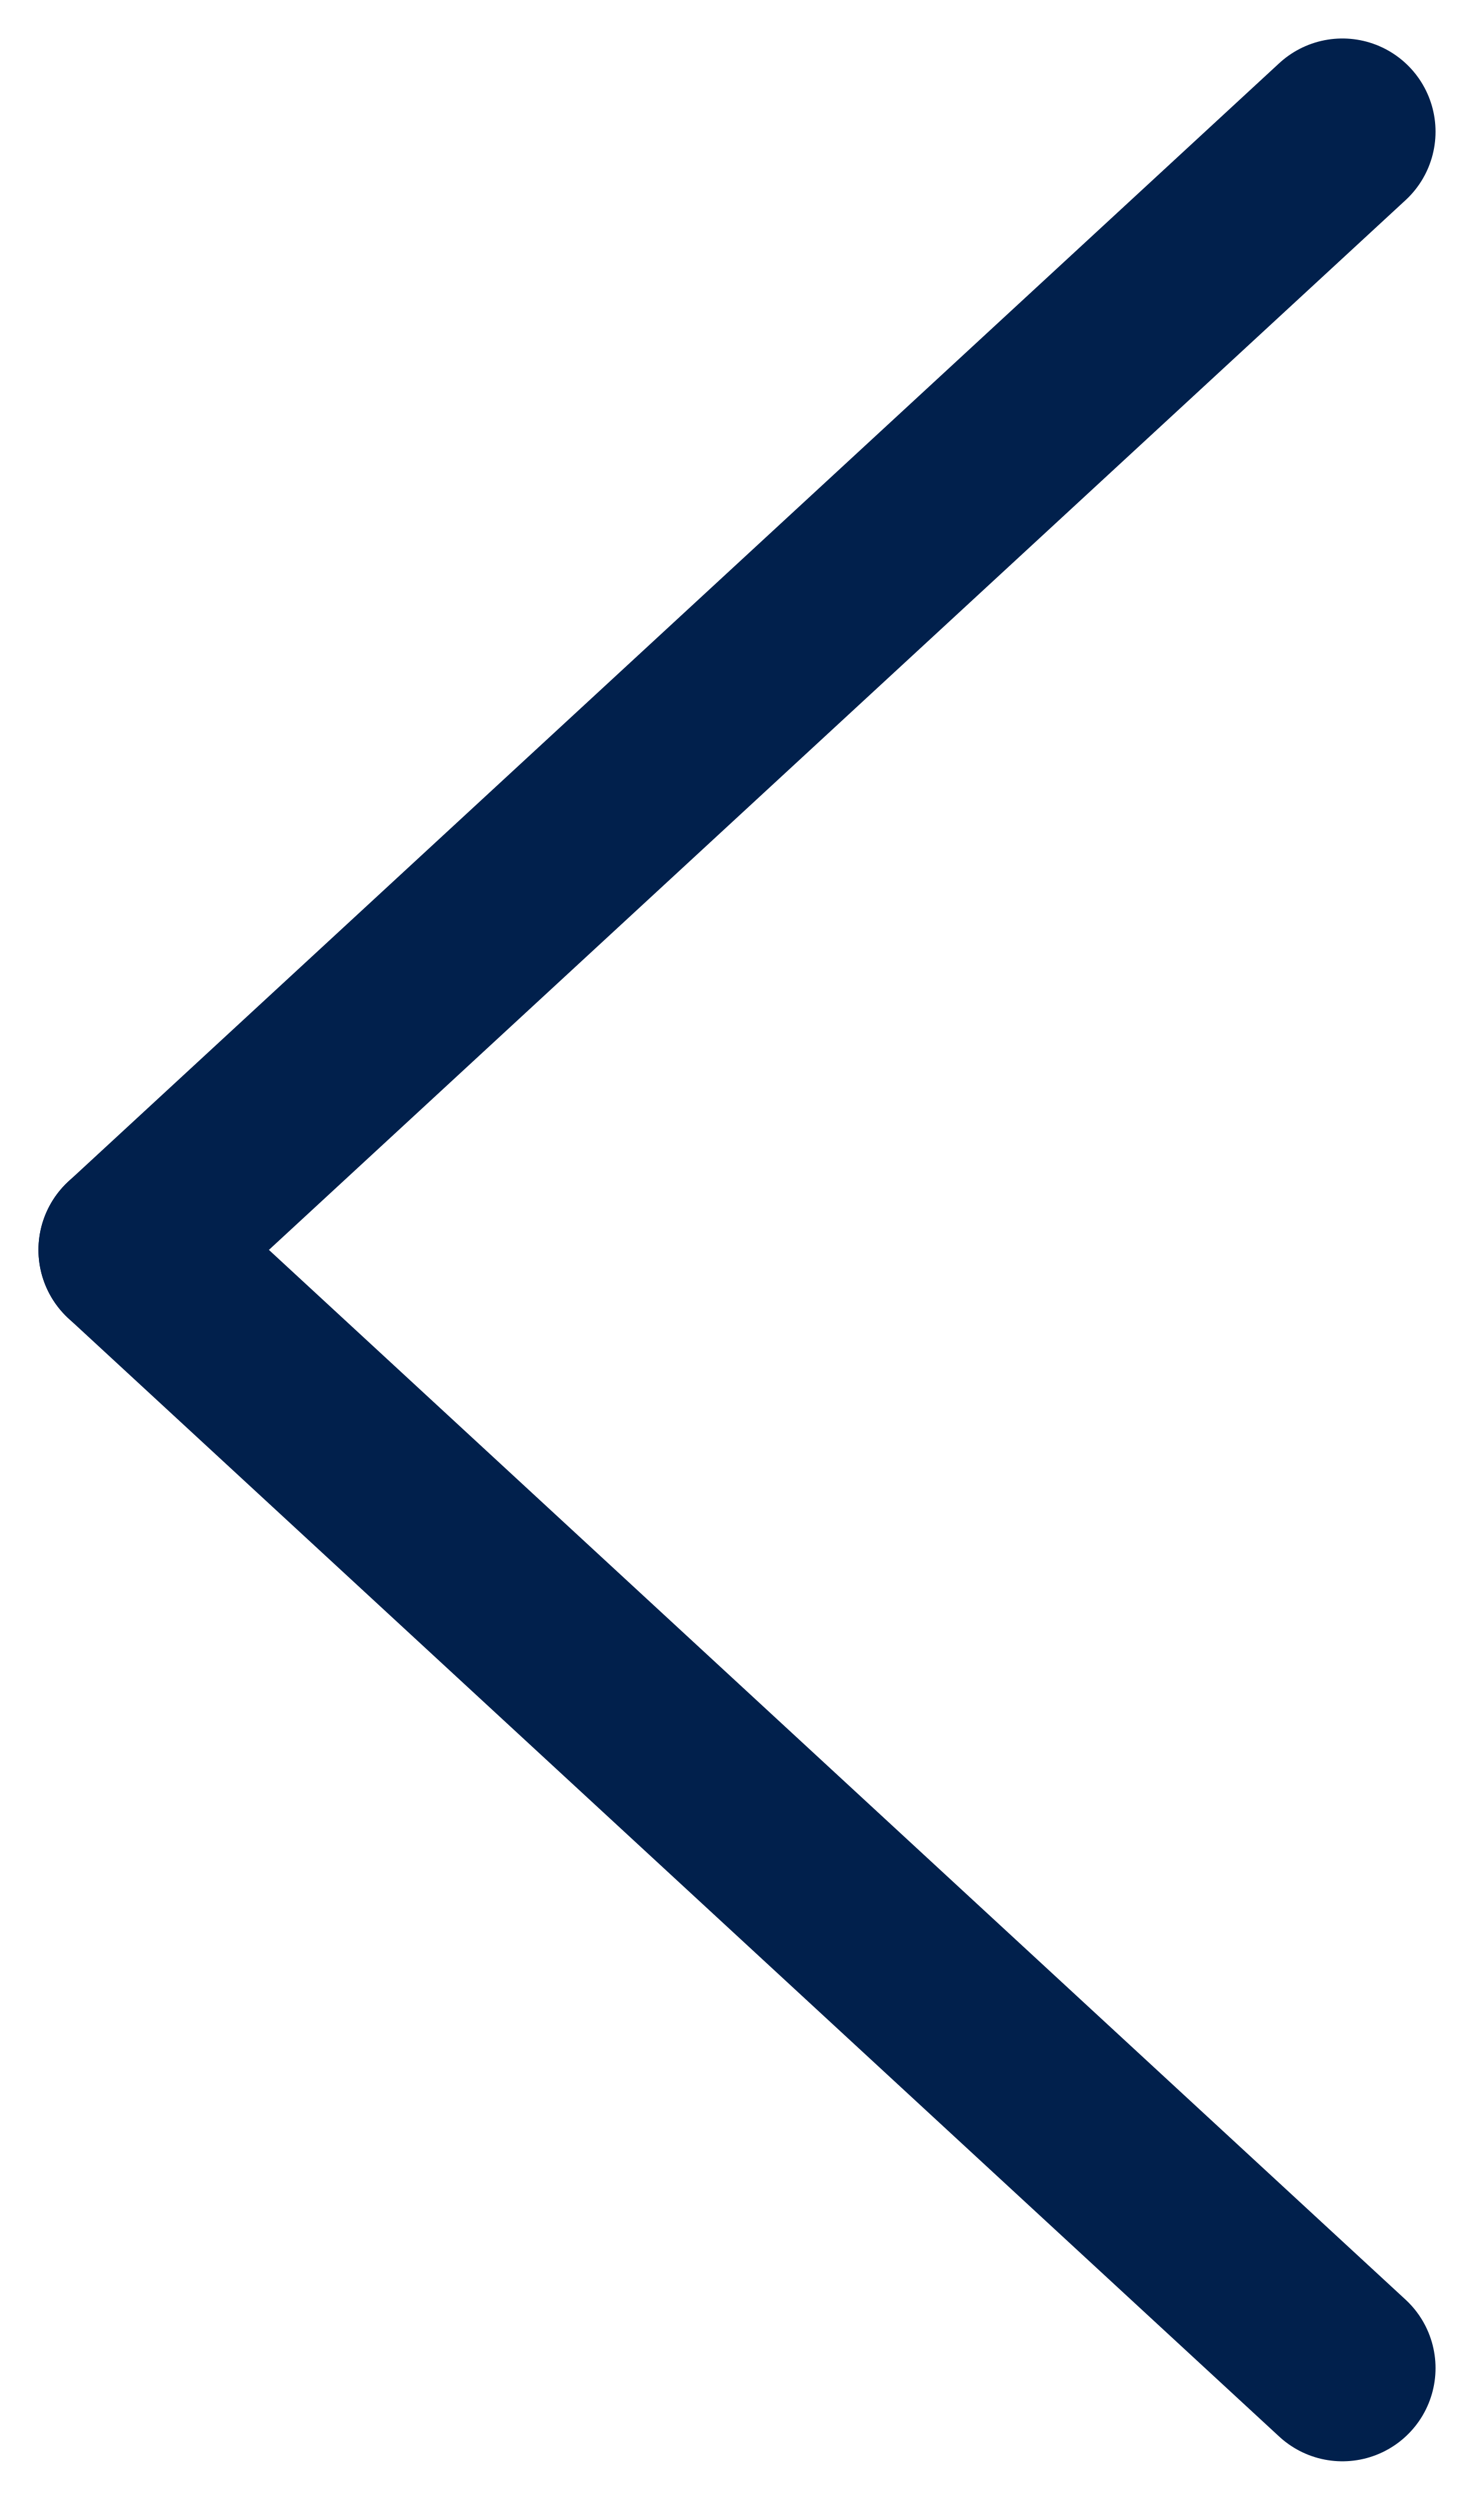 <svg xmlns="http://www.w3.org/2000/svg" width="15.826" height="26.826" viewBox="0 0 15.826 26.826">
  <g id="arrow-prev" transform="translate(383.529 1241.145) rotate(180)">
    <line id="Line_43" data-name="Line 43" x2="13" y2="12" transform="translate(369.116 1215.732)" fill="none" stroke="#01204c" stroke-linecap="round" stroke-width="2"/>
    <line id="Line_44" data-name="Line 44" y1="12" x2="13" transform="translate(369.116 1227.732)" fill="none" stroke="#01204c" stroke-linecap="round" stroke-width="2"/>
  </g>
</svg>
